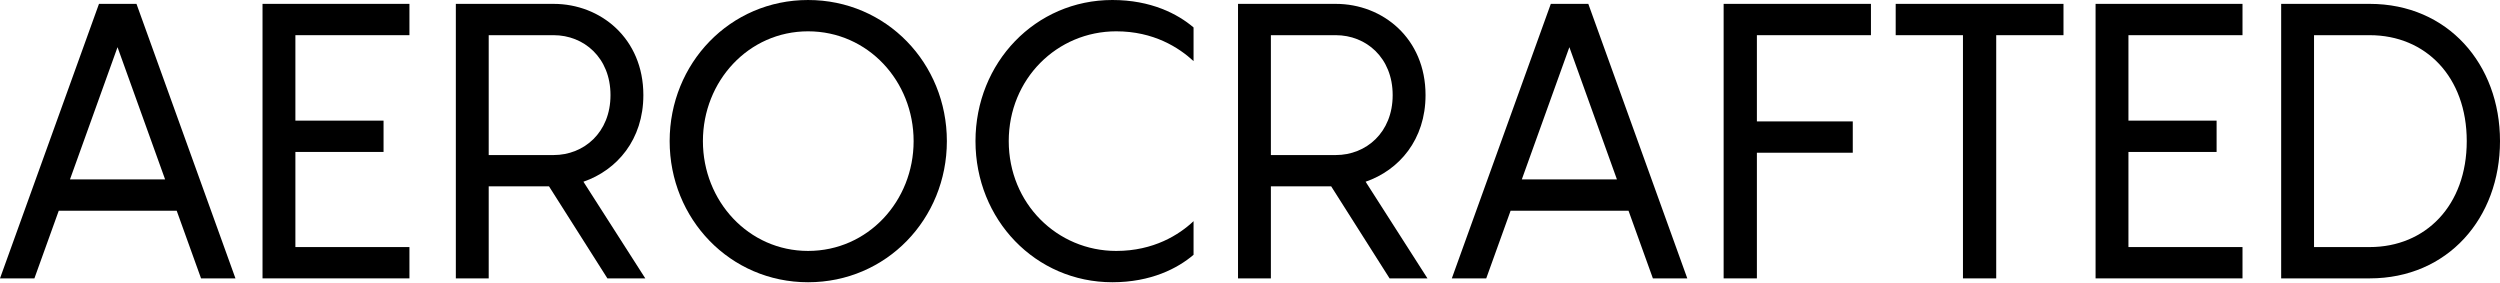 <svg xmlns:xlink="http://www.w3.org/1999/xlink" xmlns="http://www.w3.org/2000/svg" version="1.1" viewBox="0 0 600 68" height="68px" width="600px">
    <title>Group 23</title>
    <g fill-rule="evenodd" fill="none" stroke-width="1" stroke="none" id="Page-1">
        <g fill="#000000" transform="translate(-488, -471)" id="Artboard">
            <g transform="translate(488, 471)" id="Group-23">
                <path id="Fill-3" d="M117.29,37.211 L132.88,37.211 C140.116,37.211 146.519,31.83 146.519,22.827 C146.519,13.827 140.116,8.444 132.88,8.444 L117.29,8.444 L117.29,37.211 Z M131.766,44.727 L117.29,44.727 L117.29,66.813 L109.402,66.813 L109.402,0.93 L132.88,0.93 C144.107,0.93 154.407,9.187 154.407,22.827 C154.407,33.499 148.097,40.83 140.023,43.613 L154.871,66.813 L145.778,66.813 L131.766,44.727 Z"></path>
                <path id="Fill-5" d="M219.269,33.87 C219.269,19.486 208.319,7.517 193.936,7.517 C179.645,7.517 168.698,19.486 168.698,33.87 C168.698,48.253 179.645,60.222 193.936,60.222 C208.319,60.222 219.269,48.253 219.269,33.87 M160.717,33.87 C160.717,15.217 175.193,0.001 193.936,0.001 C212.774,0.001 227.248,15.217 227.248,33.87 C227.248,52.52 212.774,67.739 193.936,67.739 C175.193,67.739 160.717,52.52 160.717,33.87"></path>
                <path id="Fill-7" d="M267.893,7.517 C253.696,7.517 242.098,18.931 242.098,33.869 C242.098,48.81 253.696,60.224 267.893,60.224 C276.893,60.224 283.017,56.326 286.453,53.079 L286.453,61.15 C282.646,64.4 276.246,67.738 266.965,67.738 C248.498,67.738 234.117,52.707 234.117,33.869 C234.117,15.033 248.498,0 266.965,0 C276.246,0 282.646,3.34 286.453,6.588 L286.453,14.662 C282.924,11.414 276.893,7.517 267.893,7.517"></path>
                <path id="Fill-9" d="M305.012,37.211 L320.602,37.211 C327.838,37.211 334.241,31.83 334.241,22.827 C334.241,13.827 327.838,8.444 320.602,8.444 L305.012,8.444 L305.012,37.211 Z M319.488,44.727 L305.012,44.727 L305.012,66.813 L297.124,66.813 L297.124,0.93 L320.602,0.93 C331.829,0.93 342.129,9.187 342.129,22.827 C342.129,33.499 335.819,40.83 327.748,43.613 L342.593,66.813 L333.5,66.813 L319.488,44.727 Z"></path>
                <path id="Fill-11" d="M388.062,43.056 L376.648,11.321 L365.236,43.056 L388.062,43.056 Z M390.845,50.573 L362.543,50.573 L356.697,66.811 L348.438,66.811 L372.195,0.928 L381.195,0.928 L404.95,66.811 L396.693,66.811 L390.845,50.573 Z"></path>
                <polygon points="421.653 8.445 421.653 29.138 444.665 29.138 444.665 36.654 421.653 36.654 421.653 66.812 413.672 66.812 413.672 0.928 449.027 0.928 449.027 8.445" id="Fill-13"></polygon>
                <polygon points="495.237 8.445 479.092 8.445 479.092 66.812 471.111 66.812 471.111 8.445 454.966 8.445 454.966 0.928 495.237 0.928" id="Fill-15"></polygon>
                <polygon points="510.826 8.445 510.826 28.952 531.983 28.952 531.983 36.469 510.826 36.469 510.826 59.295 538.2 59.295 538.2 66.812 502.938 66.812 502.938 0.928 538.2 0.928 538.2 8.445" id="Fill-17"></polygon>
                <path id="Fill-19" d="M592.02,33.87 C592.02,18.465 582.184,8.444 568.729,8.444 L555.367,8.444 L555.367,59.296 L568.729,59.296 C582.184,59.296 592.02,49.275 592.02,33.87 M600.001,33.87 C600.001,52.337 587.472,66.81 568.729,66.81 L547.479,66.81 L547.479,0.929 L568.729,0.929 C587.472,0.929 600.001,15.403 600.001,33.87"></path>
                <path id="Fill-1" d="M23.755,0.929 L5.68434189e-14,66.812 L8.257,66.812 L14.102,50.572 L42.407,50.572 L48.252,66.812 L56.51,66.812 L32.755,0.929 L23.755,0.929 Z M28.207,11.319 L39.624,43.055 L16.795,43.055 L28.207,11.319 Z"></path>
                <polygon points="63.006 0.927 63.006 66.81 98.265 66.81 98.265 59.296 70.894 59.296 70.894 36.465 92.051 36.465 92.051 28.951 70.894 28.951 70.894 8.443 98.265 8.443 98.265 0.927" id="Fill-2"></polygon>
            </g>
        </g>
    </g>
</svg>